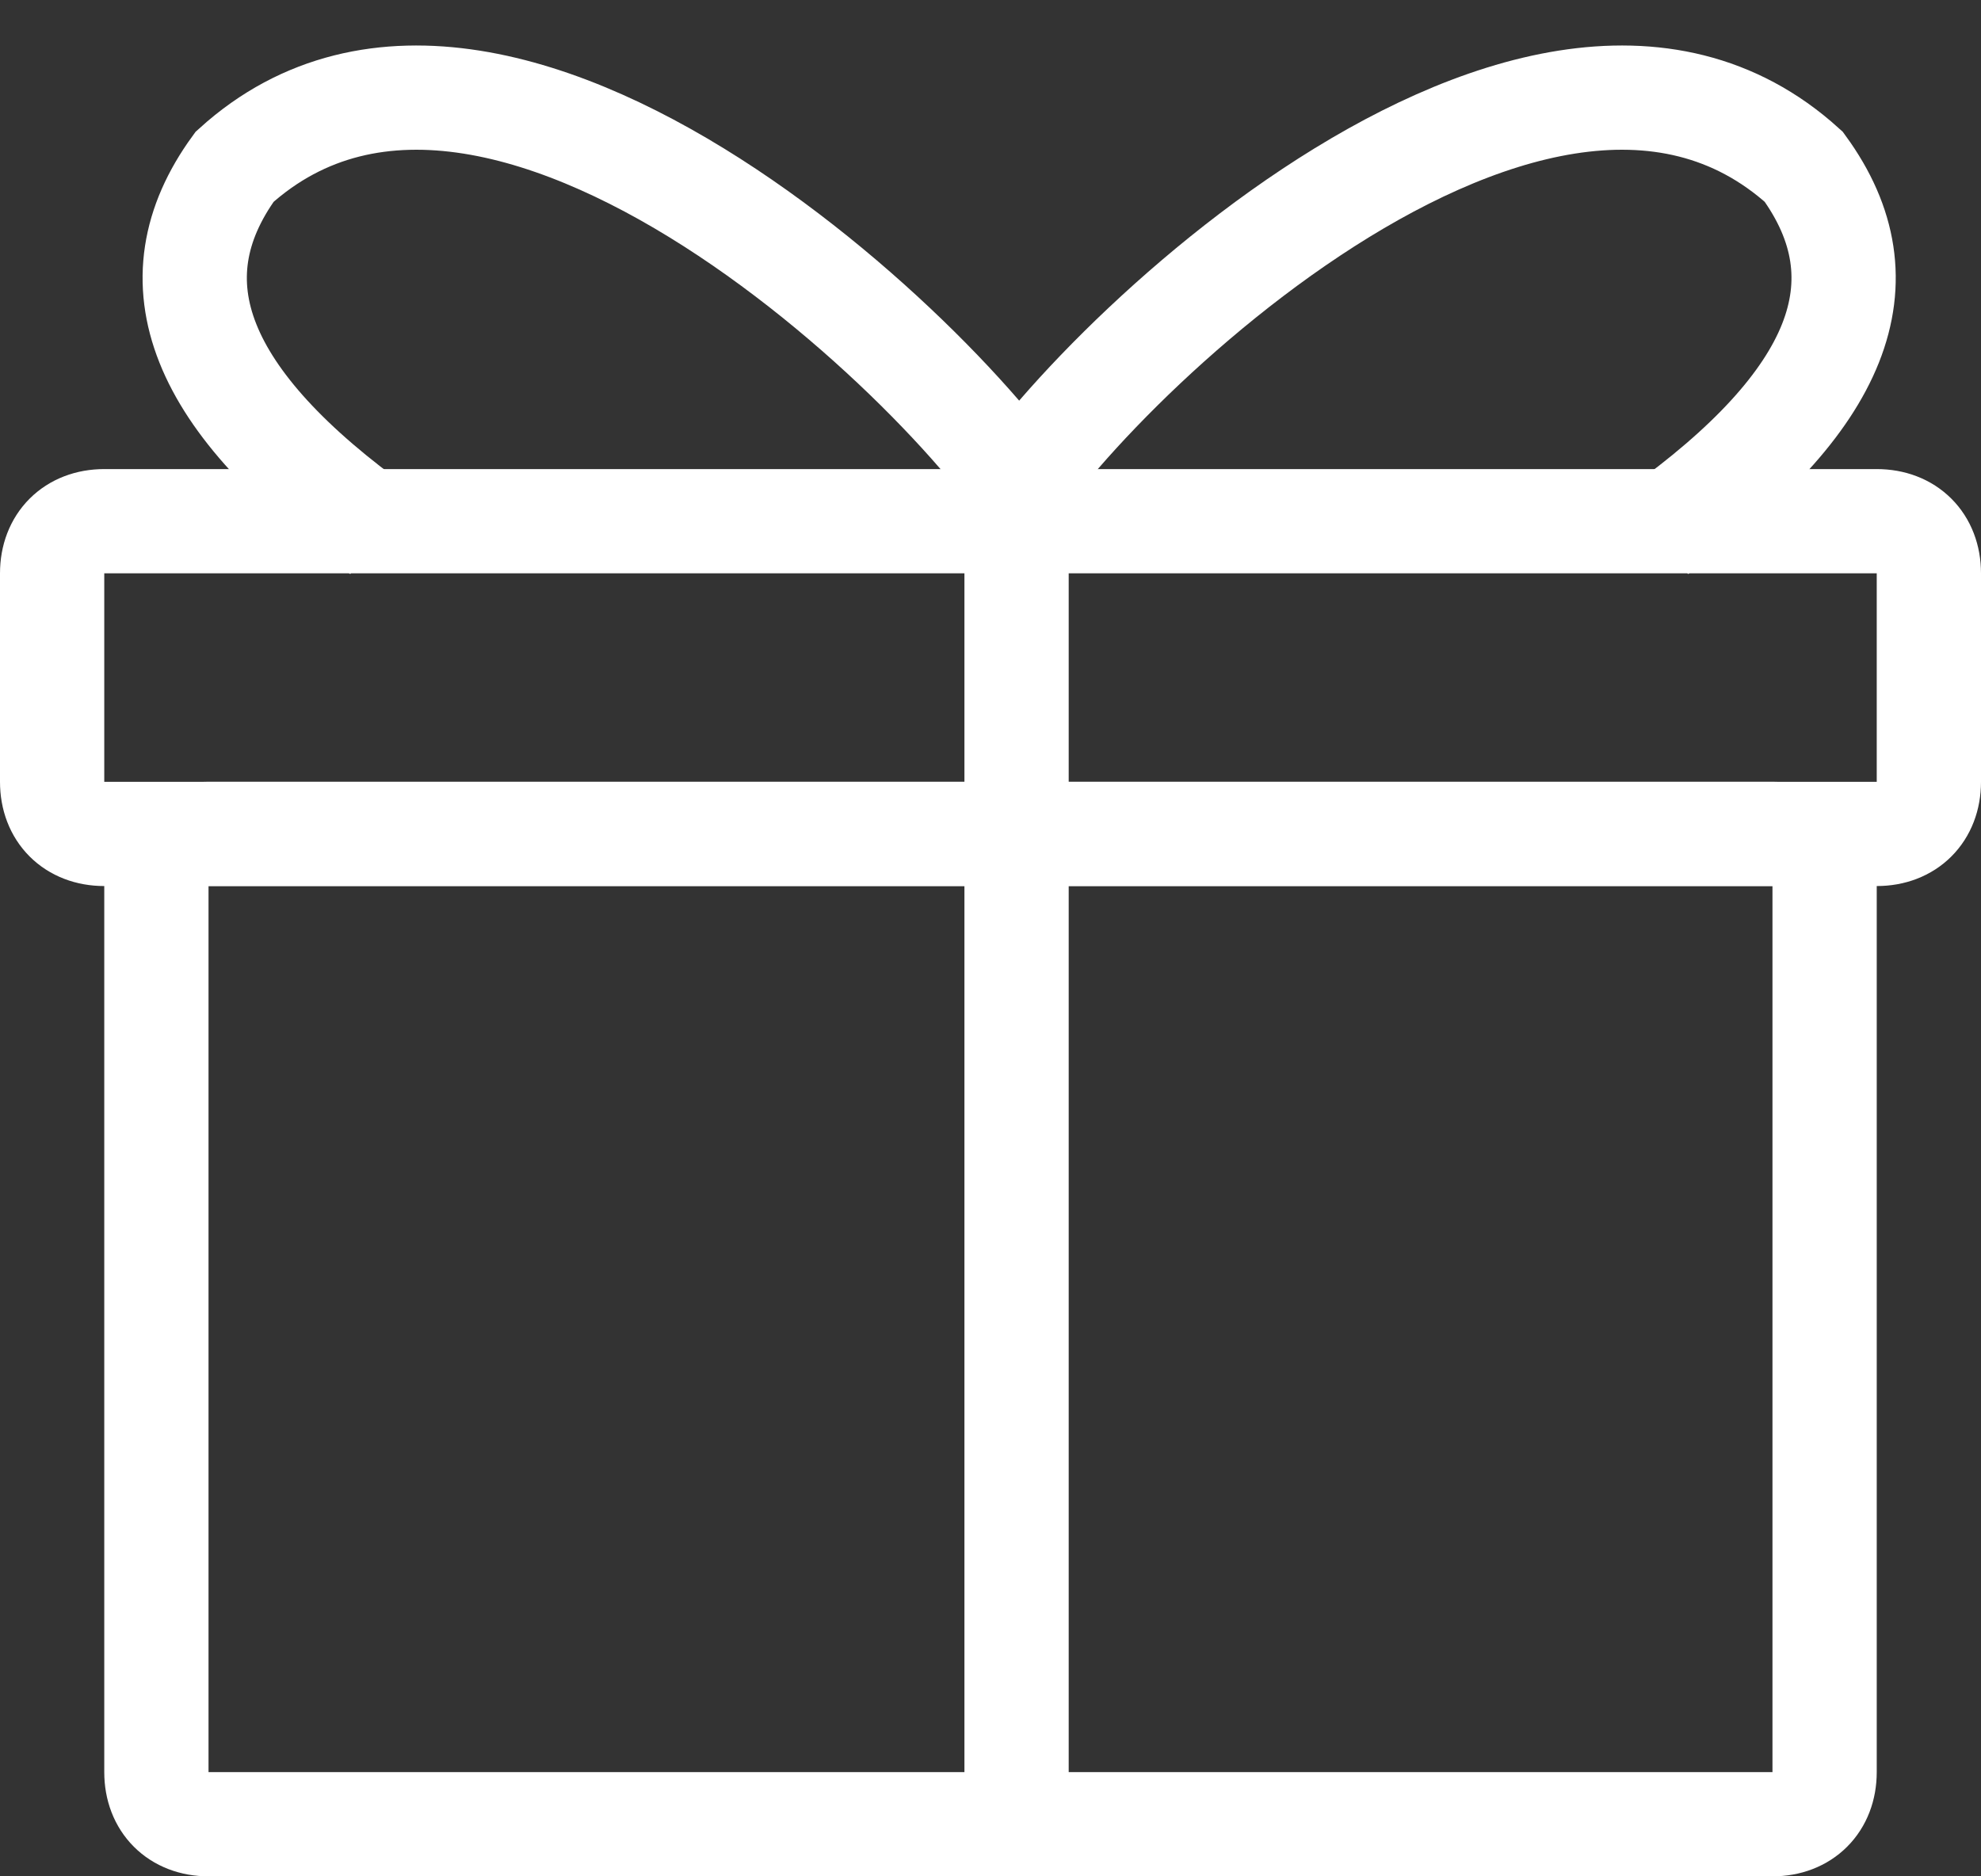 <?xml version="1.0" encoding="utf-8"?>
<!-- Generator: Adobe Illustrator 24.1.1, SVG Export Plug-In . SVG Version: 6.00 Build 0)  -->
<svg version="1.1" id="Layer_1" xmlns="http://www.w3.org/2000/svg" xmlns:xlink="http://www.w3.org/1999/xlink" x="0px" y="0px"
	 viewBox="0 0 38 36" style="enable-background:new 0 0 38 36;" xml:space="preserve">
	<rect x="0" y="0" width="38" height="36" fill="#333333" stroke="none"/>
	<style type="text/css">
		.st0{fill:none;stroke:#FFFFFF;stroke-width:2;}
		.st1{fill:none;stroke:#FFFFFF;stroke-width:2;stroke-linecap:square;}
	</style>
	<path id="Rectangle" class="st0" d="M2,10h34c0.6,0,1,0.4,1,1v4c0,0.6-0.4,1-1,1H2c-0.6,0-1-0.4-1-1v-4C1,10.4,1.4,10,2,10z"/>
	<path id="Rectangle-Copy" class="st0" d="M4,16h30c0.6,0,1,0.4,1,1v17c0,0.6-0.4,1-1,1H4c-0.6,0-1-0.4-1-1V17C3,16.4,3.4,16,4,16z"/>
	<path id="Line" class="st1" d="M19.5,10.5v24"/>
	<path id="Path-5" class="st0" d="M20.1,10.2C19.2,8,9.8-1.6,4.5,3.2c-1.6,2.2-0.7,4.5,2.8,7"/>
	<path id="Path-5_1_" class="st0" d="M19,10.2c0.9-2.2,10.3-11.8,15.6-7c1.6,2.2,0.7,4.5-2.8,7"/>
</svg>
